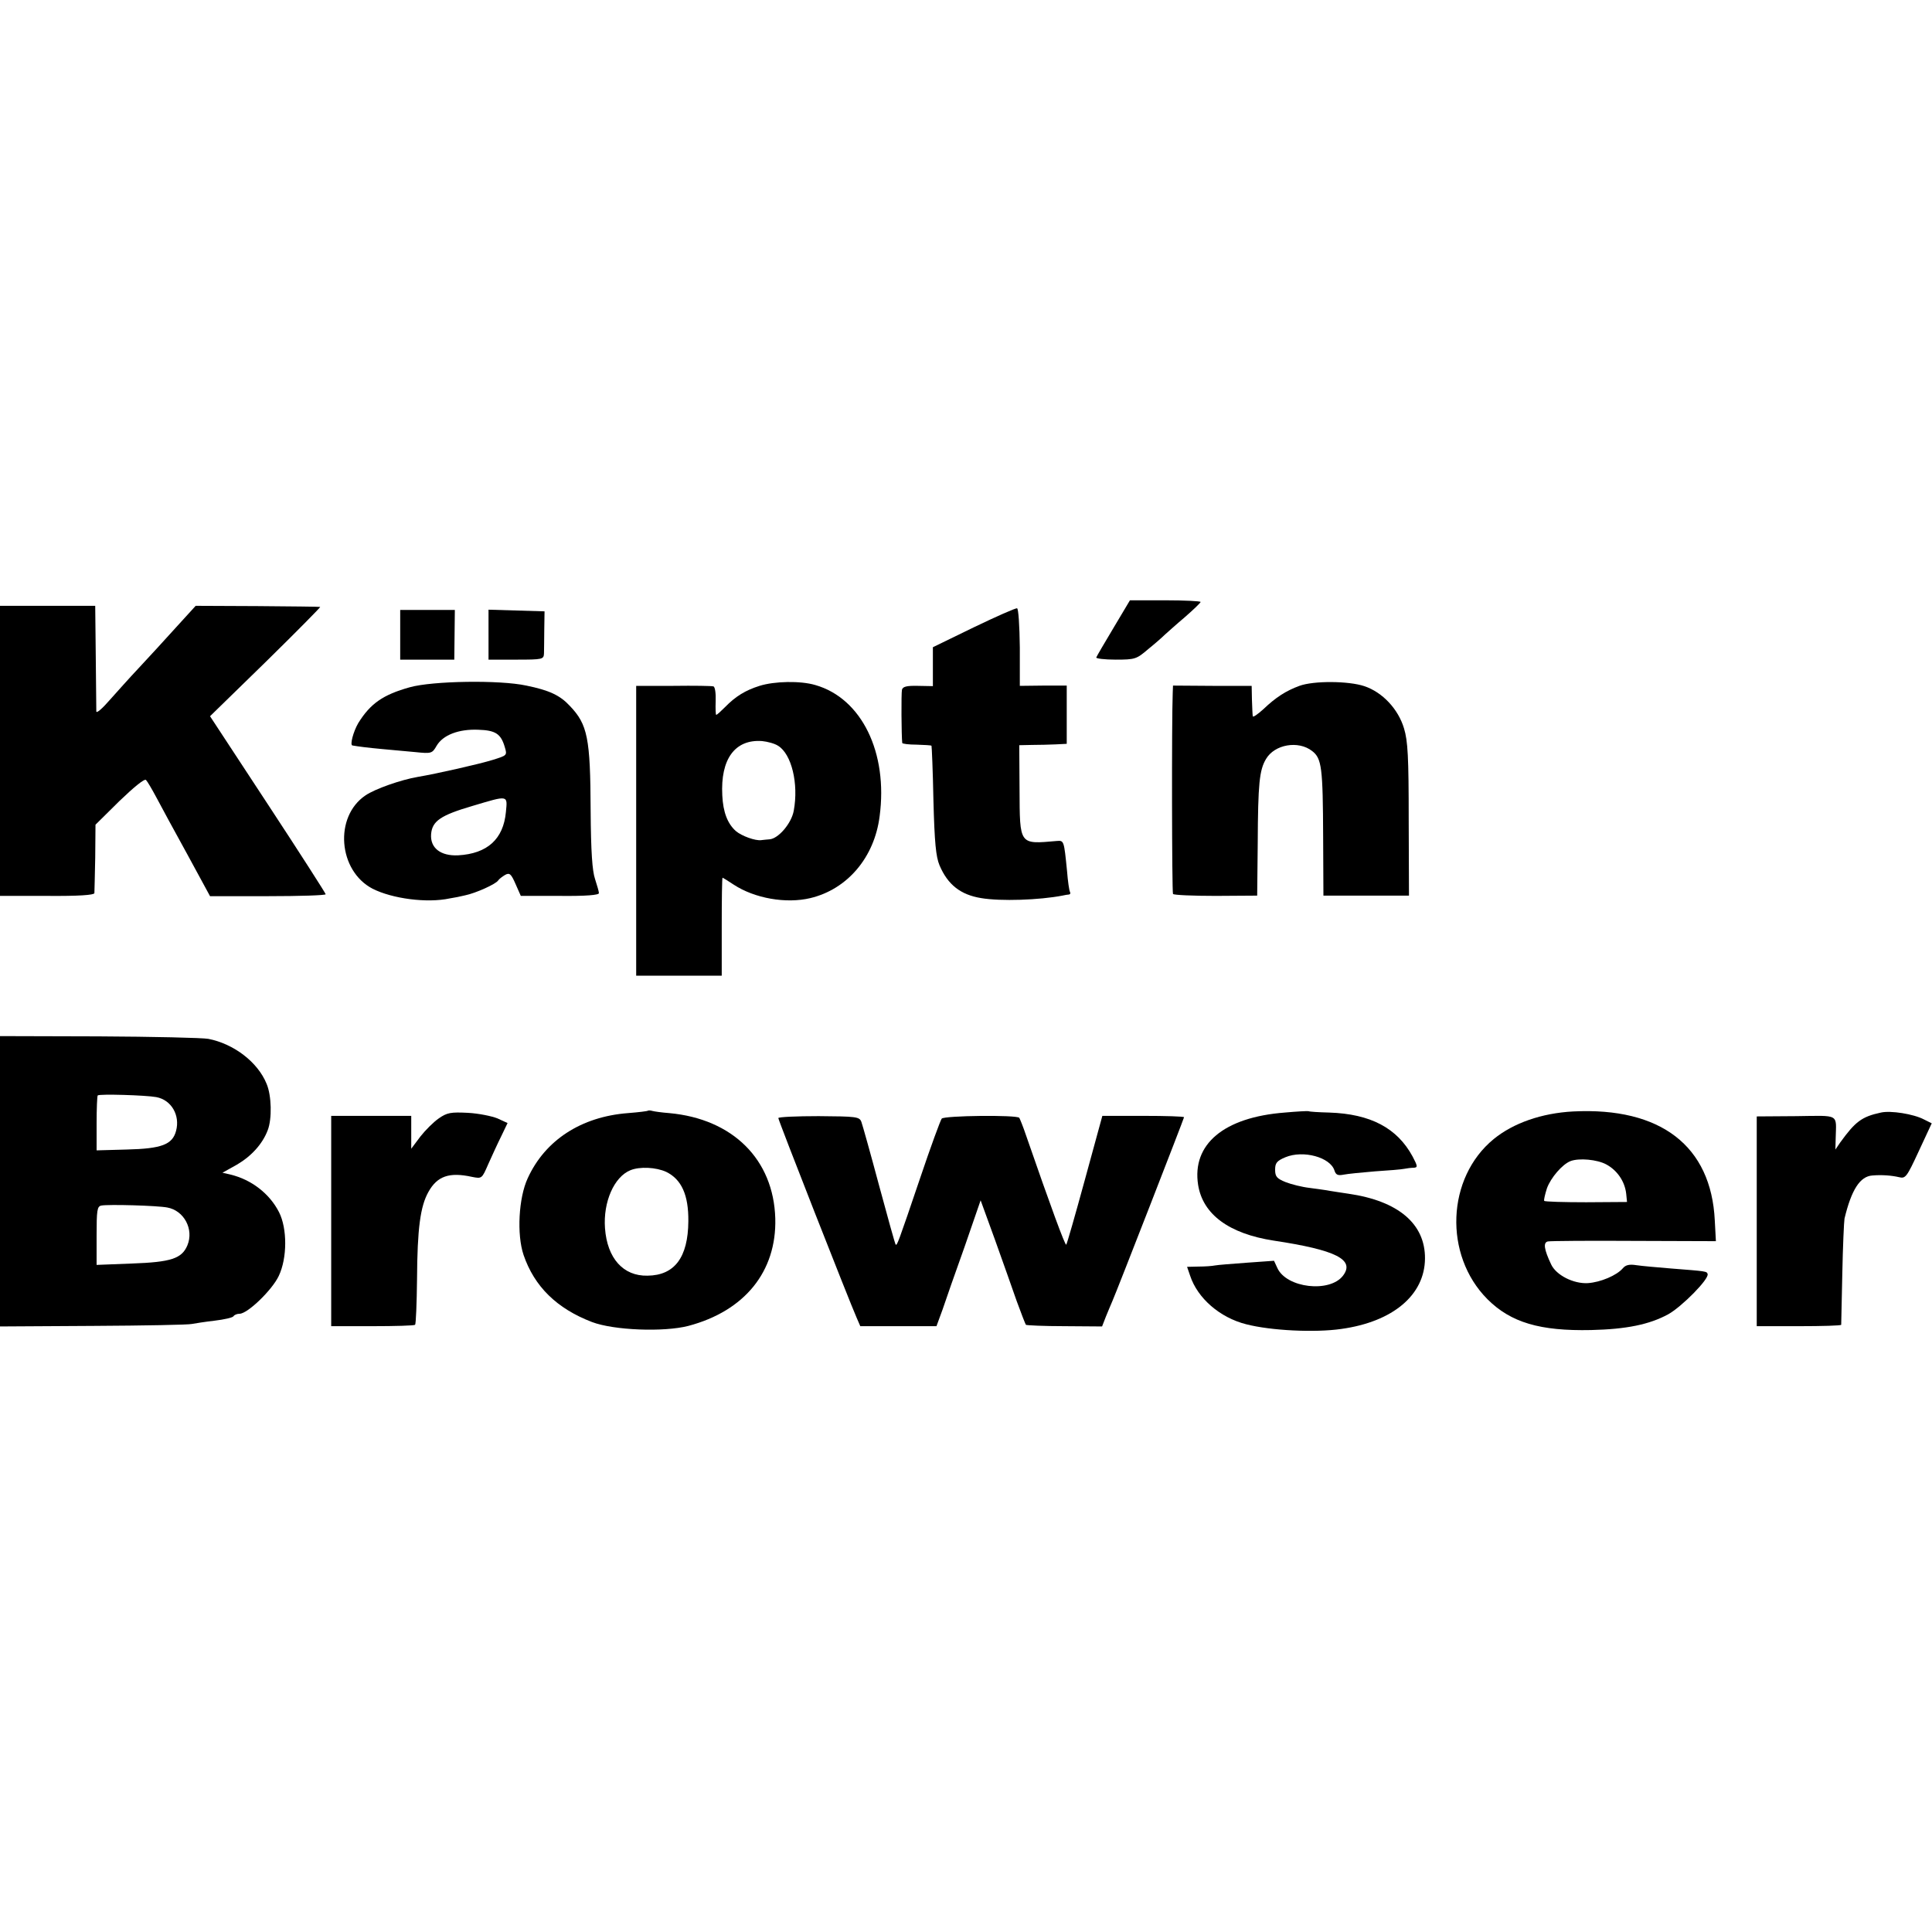 <?xml version="1.0" standalone="no"?>
<!DOCTYPE svg PUBLIC "-//W3C//DTD SVG 20010904//EN"
 "http://www.w3.org/TR/2001/REC-SVG-20010904/DTD/svg10.dtd">
<svg version="1.0" xmlns="http://www.w3.org/2000/svg"
 width="700pt" height="700pt" viewBox="0 0 700 700"
 preserveAspectRatio="xMidYMid meet">
<g transform="translate(0,700) scale(0.1,-0.1)"
fill="#000000" stroke="none">
<path d="M4035 4726 c-33 -55 -61 -103 -63 -108 -2 -4 30 -8 70 -8 71 0 76 2
118 38 25 20 52 44 60 52 9 8 41 37 73 64 31 27 57 52 57 55 0 3 -58 6 -128 6
l-128 0 -59 -99z"/>
<path d="M0 4279 l0 -525 170 0 c114 -1 171 3 172 10 0 6 2 64 3 129 l1 119
87 86 c52 50 91 82 96 76 5 -5 22 -34 38 -64 16 -30 66 -123 112 -206 l82
-151 210 0 c115 0 209 3 209 7 0 3 -94 150 -209 325 l-210 320 202 197 c111
109 200 199 197 199 -3 1 -105 2 -228 3 l-223 1 -72 -79 c-40 -44 -99 -109
-133 -145 -34 -36 -82 -90 -108 -119 -25 -29 -46 -47 -47 -40 0 7 -1 96 -2
198 l-2 185 -172 0 -173 0 0 -526z"/>
<path d="M3528 4727 l-148 -72 0 -70 0 -71 -54 1 c-42 1 -55 -3 -58 -14 -3
-13 -2 -167 1 -193 1 -3 24 -6 52 -6 28 -1 52 -2 54 -4 1 -2 5 -91 7 -198 4
-153 9 -204 22 -235 30 -71 77 -107 151 -119 71 -12 211 -7 294 9 9 2 20 4 24
4 5 1 6 4 4 9 -3 4 -8 39 -11 77 -11 110 -11 110 -37 108 -137 -12 -134 -16
-135 187 l-1 160 46 1 c25 0 64 1 86 2 l40 2 0 106 0 105 -85 0 -85 -1 0 139
c-1 80 -5 141 -10 142 -6 1 -76 -30 -157 -69z"/>
<path d="M1450 4700 l0 -90 98 0 98 0 1 90 1 90 -99 0 -99 0 0 -90z"/>
<path d="M1770 4700 l0 -90 100 0 c97 0 100 1 101 23 0 12 1 51 1 87 l1 65
-101 3 -102 3 0 -91z"/>
<path d="M1485 4510 c-97 -27 -143 -59 -187 -130 -18 -31 -31 -80 -21 -81 23
-4 54 -8 108 -13 33 -3 87 -8 120 -11 58 -6 61 -5 77 23 23 39 80 61 151 58
63 -2 82 -15 96 -63 9 -30 8 -30 -43 -46 -48 -15 -202 -50 -273 -62 -59 -10
-154 -43 -189 -67 -114 -77 -99 -273 26 -338 71 -36 197 -53 280 -35 14 2 39
7 55 11 39 8 112 41 120 54 3 5 15 14 25 20 16 9 22 4 38 -33 l19 -43 142 0
c94 -1 141 3 141 10 0 6 -7 29 -14 51 -10 29 -15 98 -16 249 -1 262 -11 311
-75 378 -36 39 -75 57 -158 74 -97 21 -340 17 -422 -6z m348 -452 c-9 -98 -67
-151 -173 -157 -64 -3 -102 27 -98 77 4 47 34 68 150 102 131 39 127 40 121
-22z"/>
<path d="M2752 4515 c-51 -16 -87 -38 -125 -77 -15 -15 -29 -28 -32 -28 -2 0
-3 22 -2 50 1 27 -2 51 -8 53 -5 2 -71 3 -145 2 l-135 0 0 -525 0 -525 155 0
155 0 0 178 c0 97 1 177 3 177 1 0 19 -11 40 -25 76 -50 190 -70 278 -49 134
32 232 147 251 296 31 231 -65 428 -233 476 -54 16 -148 14 -202 -3z m67 -217
c49 -30 75 -137 57 -235 -8 -46 -56 -102 -88 -104 -10 -1 -24 -2 -30 -3 -21
-3 -71 15 -92 33 -30 27 -46 68 -49 129 -7 132 46 204 144 197 20 -2 46 -9 58
-17z"/>
<path d="M4708 4515 c-49 -18 -86 -42 -130 -84 -21 -19 -38 -31 -39 -26 -1 6
-2 32 -3 60 l-1 50 -142 0 -143 1 -1 -26 c-4 -101 -3 -723 1 -729 3 -4 73 -7
155 -7 l150 1 2 190 c1 216 6 265 30 305 31 53 117 68 167 29 35 -27 39 -59
40 -313 l1 -211 155 0 155 0 -1 275 c0 227 -3 285 -17 331 -21 70 -78 131
-144 153 -57 19 -183 20 -235 1z"/>
<path d="M0 2720 l0 -526 338 2 c185 1 346 4 357 7 11 2 48 8 83 12 34 4 65
11 68 16 3 5 13 9 22 9 29 0 118 86 142 137 31 65 31 172 1 231 -34 67 -100
118 -175 136 l-30 7 52 29 c53 31 93 75 112 125 16 41 14 126 -4 168 -32 79
-119 145 -211 163 -22 4 -201 8 -397 9 l-358 1 0 -526z m566 305 c55 -10 87
-66 72 -122 -13 -50 -52 -65 -180 -68 l-108 -3 0 97 c0 54 2 100 4 102 6 6
174 1 212 -6z m40 -400 c61 -11 97 -79 73 -137 -20 -48 -59 -61 -201 -66
l-128 -5 0 106 c0 92 2 106 17 109 25 5 203 0 239 -7z"/>
<path d="M2348 2976 c-1 -2 -35 -6 -73 -9 -169 -13 -300 -98 -363 -236 -33
-71 -40 -204 -15 -278 39 -114 120 -194 248 -243 79 -30 260 -37 349 -14 204
54 320 197 315 389 -6 214 -154 361 -384 382 -27 2 -55 6 -62 8 -6 2 -13 2
-15 1z m66 -222 c55 -27 81 -83 80 -179 -1 -131 -50 -196 -148 -197 -88 -2
-146 63 -154 172 -7 95 33 186 92 210 34 14 93 11 130 -6z"/>
<path d="M4655 2969 c-221 -17 -337 -115 -314 -262 17 -107 112 -177 274 -202
226 -34 295 -69 251 -127 -48 -63 -205 -45 -238 28 l-12 26 -98 -7 c-54 -4
-106 -8 -116 -10 -9 -2 -36 -4 -59 -4 l-42 -1 11 -32 c27 -82 108 -152 203
-176 89 -23 248 -31 345 -17 187 26 302 123 303 255 1 126 -97 209 -278 235
-22 3 -51 8 -65 10 -14 3 -47 7 -75 11 -27 3 -67 13 -87 21 -32 13 -38 20 -38
45 0 24 6 32 37 45 65 27 163 0 178 -48 5 -16 13 -19 33 -15 15 3 66 8 114 12
48 3 96 7 105 9 10 2 26 4 35 4 15 1 15 5 -4 41 -56 103 -152 154 -302 159
-39 1 -72 3 -75 5 -3 1 -42 -1 -86 -5z"/>
<path d="M5700 2973 c-114 -6 -217 -42 -288 -100 -171 -140 -182 -420 -23
-580 85 -85 191 -116 376 -112 128 3 211 20 279 57 49 27 149 128 143 146 -3
10 -4 10 -132 20 -49 4 -106 9 -126 12 -25 4 -39 1 -49 -11 -22 -26 -81 -51
-127 -54 -52 -3 -115 29 -133 68 -26 55 -29 79 -12 83 10 2 150 3 313 2 l296
-1 -4 75 c-13 270 -196 411 -513 395z m120 -192 c39 -21 67 -61 72 -106 l3
-30 -148 -1 c-81 0 -150 2 -152 5 -2 3 3 24 10 46 14 38 55 86 85 98 31 12 97
6 130 -12z"/>
<path d="M6815 2969 c-70 -15 -93 -33 -148 -109 l-17 -25 1 40 c2 91 17 83
-143 81 l-143 -1 0 -380 0 -380 153 0 c83 0 152 2 153 5 0 3 2 86 4 185 2 99
6 189 8 200 25 104 56 153 101 156 35 3 70 0 96 -6 24 -6 28 -1 72 94 l47 101
-28 14 c-38 20 -121 33 -156 25z"/>
<path d="M1590 2948 c-19 -13 -49 -43 -67 -66 l-33 -44 0 60 0 59 -145 0 -145
0 0 -381 0 -381 149 0 c82 0 152 2 155 5 3 3 6 78 7 165 1 184 12 264 41 316
32 58 76 73 158 55 36 -7 36 -7 59 46 13 29 34 75 47 101 l23 48 -37 17 c-20
8 -68 18 -107 20 -61 3 -75 1 -105 -20z"/>
<path d="M2820 2949 c0 -8 257 -663 284 -724 l13 -30 138 0 138 0 22 60 c11
33 47 136 80 228 l58 168 52 -143 c28 -79 64 -179 79 -223 16 -44 31 -82 33
-85 2 -2 65 -5 140 -5 l136 -1 14 36 c8 19 18 44 23 55 16 36 260 663 260 667
0 3 -67 5 -148 5 l-148 0 -64 -234 c-35 -128 -65 -233 -67 -233 -5 0 -55 135
-145 395 -11 33 -23 62 -25 65 -10 11 -272 8 -281 -3 -5 -7 -40 -102 -77 -212
-83 -245 -85 -249 -90 -244 -2 2 -29 99 -60 214 -31 116 -60 219 -64 230 -7
19 -18 20 -155 21 -80 0 -146 -3 -146 -7z"/>
</g>
</svg>
